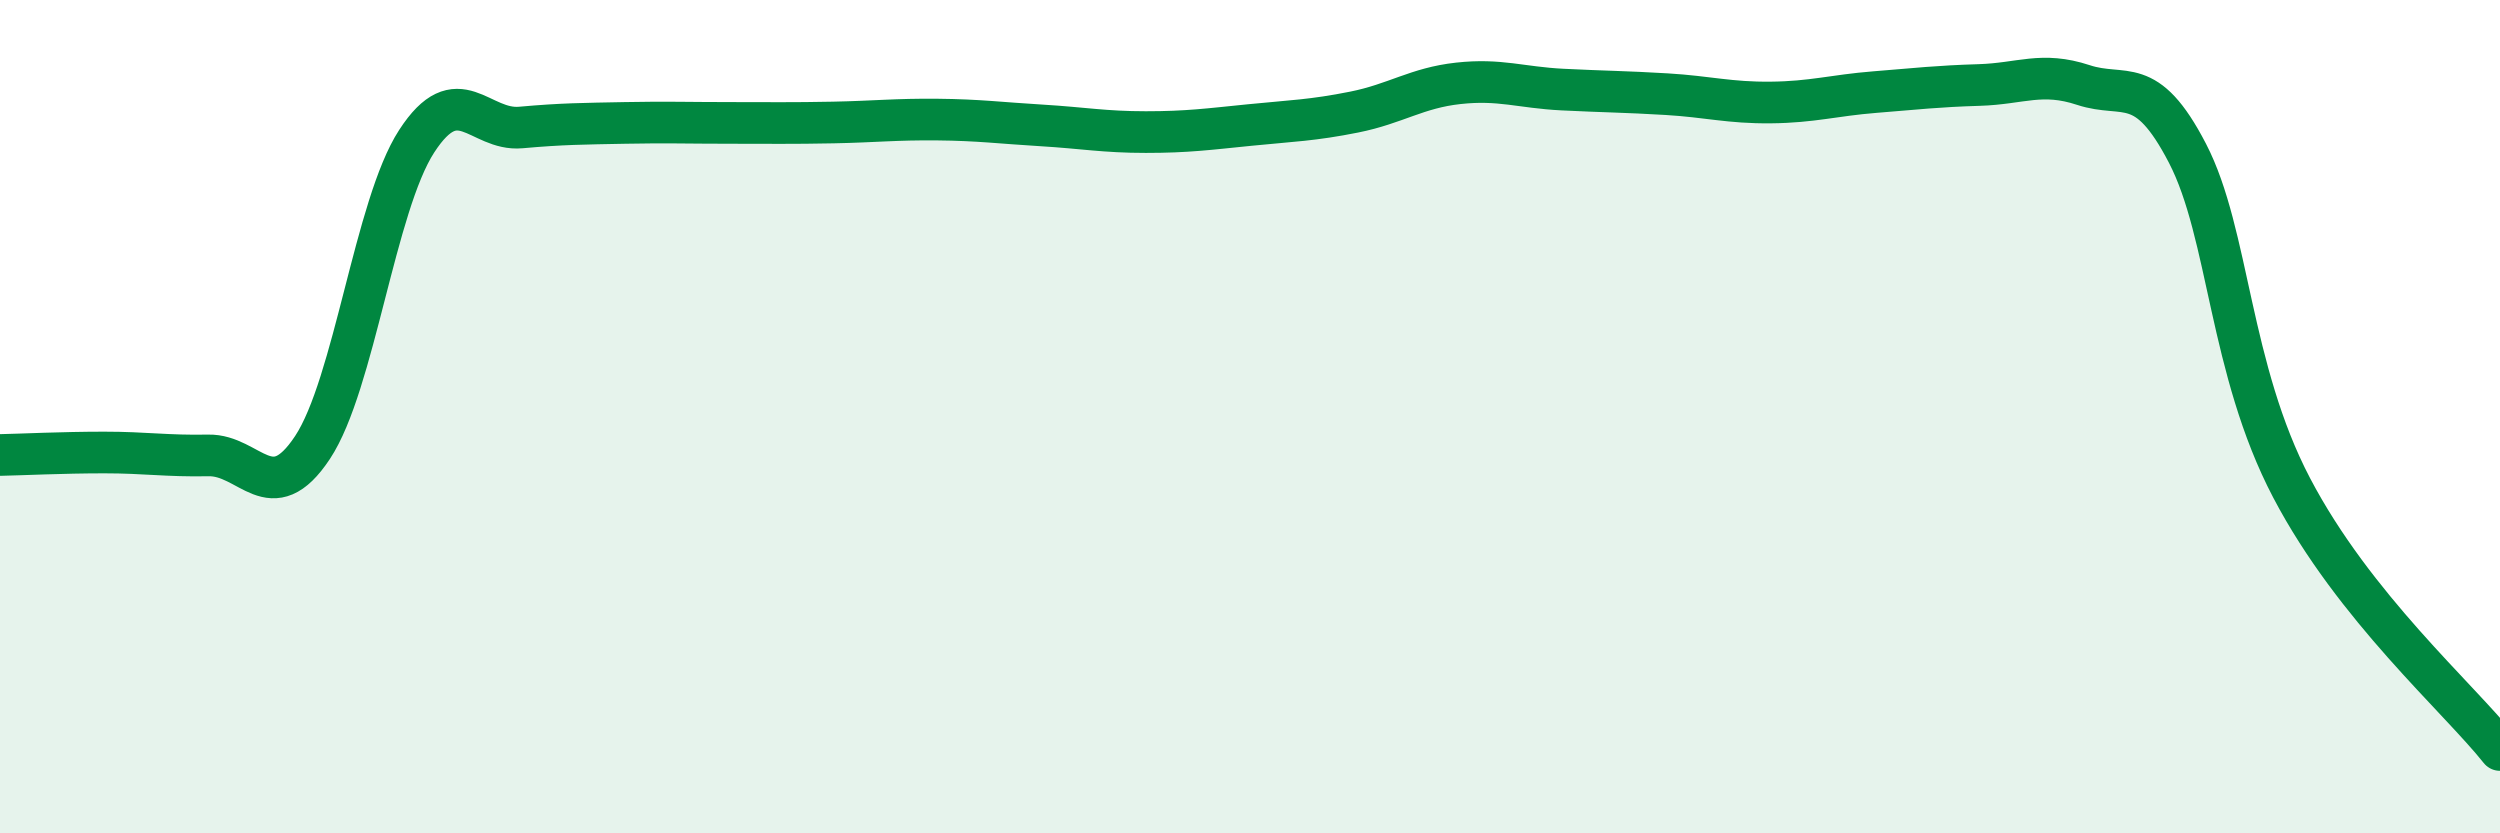 
    <svg width="60" height="20" viewBox="0 0 60 20" xmlns="http://www.w3.org/2000/svg">
      <path
        d="M 0,10.92 C 0.5,10.91 1.5,10.86 2.5,10.86 C 3.5,10.86 4,10.95 5,10.93 C 6,10.91 6.5,12.25 7.5,10.74 C 8.5,9.23 9,4.93 10,3.39 C 11,1.85 11.5,3.15 12.5,3.06 C 13.5,2.97 14,2.97 15,2.95 C 16,2.93 16.5,2.95 17.5,2.95 C 18.5,2.95 19,2.96 20,2.94 C 21,2.92 21.5,2.86 22.5,2.87 C 23.5,2.88 24,2.95 25,3.01 C 26,3.07 26.5,3.17 27.5,3.17 C 28.5,3.17 29,3.1 30,3 C 31,2.9 31.5,2.89 32.5,2.69 C 33.5,2.49 34,2.11 35,2 C 36,1.89 36.5,2.1 37.5,2.15 C 38.5,2.2 39,2.2 40,2.26 C 41,2.32 41.5,2.47 42.5,2.46 C 43.5,2.45 44,2.29 45,2.21 C 46,2.13 46.5,2.07 47.5,2.04 C 48.5,2.01 49,1.71 50,2.04 C 51,2.37 51.5,1.75 52.5,3.68 C 53.5,5.61 53.5,8.85 55,11.71 C 56.5,14.57 59,16.74 60,18L60 20L0 20Z"
        fill="#008740"
        opacity="0.1"
        stroke-linecap="round"
        stroke-linejoin="round"
      />
      <path
        d="M 0,10.92 C 0.5,10.91 1.5,10.86 2.5,10.86 C 3.5,10.86 4,10.95 5,10.93 C 6,10.91 6.5,12.25 7.5,10.74 C 8.5,9.23 9,4.93 10,3.39 C 11,1.85 11.5,3.15 12.5,3.06 C 13.5,2.97 14,2.97 15,2.95 C 16,2.93 16.5,2.95 17.5,2.95 C 18.5,2.95 19,2.96 20,2.94 C 21,2.92 21.5,2.86 22.5,2.87 C 23.5,2.88 24,2.95 25,3.01 C 26,3.07 26.5,3.17 27.5,3.17 C 28.5,3.17 29,3.1 30,3 C 31,2.9 31.5,2.89 32.5,2.69 C 33.5,2.49 34,2.11 35,2 C 36,1.89 36.5,2.1 37.5,2.15 C 38.5,2.2 39,2.2 40,2.26 C 41,2.32 41.5,2.47 42.5,2.46 C 43.5,2.45 44,2.29 45,2.21 C 46,2.13 46.5,2.07 47.5,2.04 C 48.5,2.01 49,1.71 50,2.04 C 51,2.37 51.5,1.75 52.5,3.68 C 53.5,5.61 53.5,8.85 55,11.71 C 56.5,14.57 59,16.74 60,18"
        stroke="#008740"
        stroke-width="1"
        fill="none"
        stroke-linecap="round"
        stroke-linejoin="round"
      />
    </svg>
  